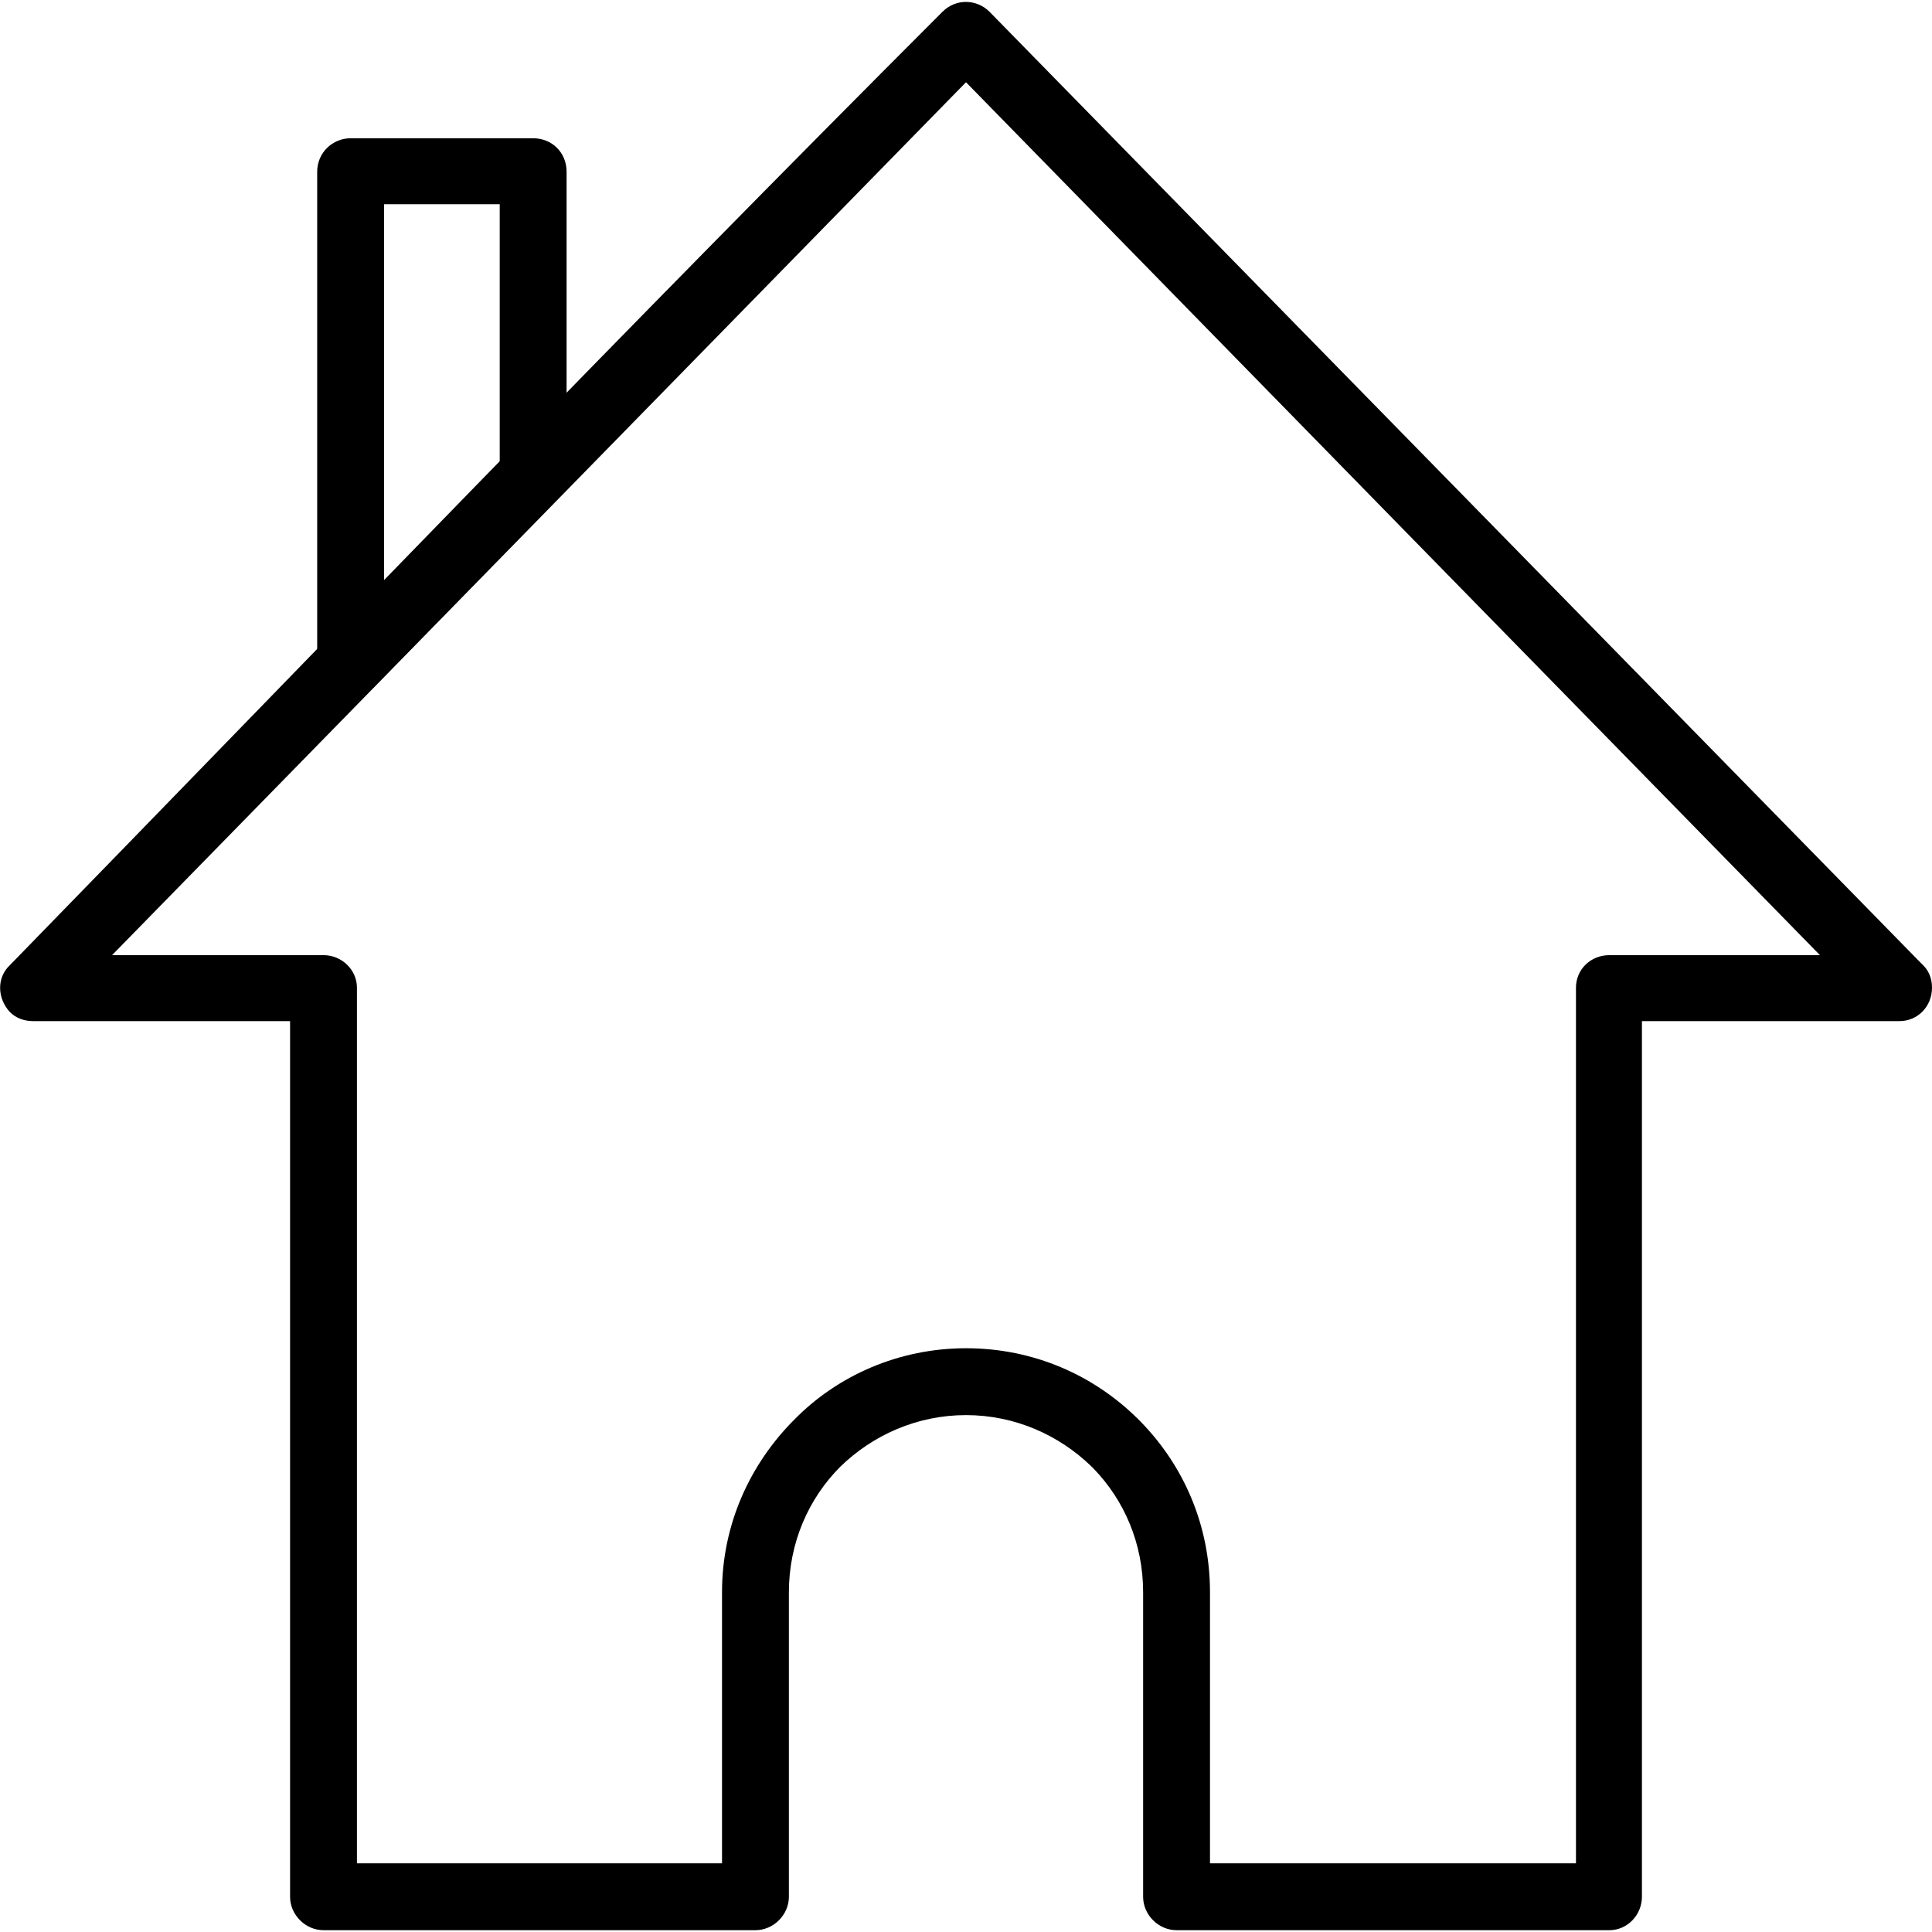 <?xml version="1.0" encoding="UTF-8"?>
<!DOCTYPE svg PUBLIC "-//W3C//DTD SVG 1.1//EN" "http://www.w3.org/Graphics/SVG/1.1/DTD/svg11.dtd">
<!-- Creator: CorelDRAW 2018 (64 Bit) -->
<svg xmlns="http://www.w3.org/2000/svg" xml:space="preserve" width="200px" height="200px" version="1.1" style="shape-rendering:geometricPrecision; text-rendering:geometricPrecision; image-rendering:optimizeQuality; fill-rule:evenodd; clip-rule:evenodd"
viewBox="0 0 21.38 21.34"
 xmlns:xlink="http://www.w3.org/1999/xlink">
 <defs>
  <style type="text/css">
   <![CDATA[
    .fil0 {fill:black;fill-rule:nonzero}
   ]]>
  </style>
 </defs>
 <g id="Ebene_x0020_1">
  <path class="fil0" d="M15.59 5.9l-4.9 -5.01 -9.45 9.66 2.34 0c0.2,0 0.37,0.16 0.37,0.36l0 9.69 4.04 0 0 -3c0,-0.75 0.31,-1.42 0.8,-1.91 0.48,-0.49 1.16,-0.79 1.9,-0.79 0.75,0 1.42,0.3 1.91,0.79l0.02 0.02c0.48,0.49 0.77,1.15 0.77,1.89l0 3 4.05 0 0 -9.69c0,-0.2 0.16,-0.36 0.37,-0.36l2.33 0 -4.55 -4.65zm-4.64 -5.79l10.31 10.53c0.08,0.07 0.12,0.16 0.12,0.27 0,0.21 -0.16,0.37 -0.36,0.37l-2.85 0 0 9.69c0,0.2 -0.16,0.37 -0.36,0.37l-4.79 0c-0.2,0 -0.37,-0.17 -0.37,-0.37l0 -3.37c0,-0.54 -0.21,-1.02 -0.55,-1.37l-0.02 -0.02c-0.36,-0.35 -0.85,-0.57 -1.39,-0.57 -0.54,0 -1.03,0.22 -1.39,0.57 -0.35,0.35 -0.57,0.84 -0.57,1.39l0 3.37c0,0.2 -0.17,0.37 -0.37,0.37l-4.78 0c-0.2,0 -0.37,-0.17 -0.37,-0.37l0 -9.69 -2.84 0c-0.1,0 -0.19,-0.03 -0.26,-0.1 -0.14,-0.15 -0.15,-0.38 0,-0.52 3.43,-3.52 6.85,-7.08 10.32,-10.55 0.15,-0.15 0.38,-0.14 0.52,0z"/>
  <path class="fil0" d="M5.53 2.24l-1.28 0 0 4.18 1.28 -1.32 0 -2.86zm-1.65 -0.73l2.02 0c0.21,0 0.37,0.16 0.37,0.37l0 3.37c0,0.09 -0.04,0.18 -0.1,0.25l-2.01 2.06c-0.07,0.08 -0.17,0.13 -0.28,0.13 -0.2,0 -0.37,-0.16 -0.37,-0.36l0 -5.45c0,-0.21 0.17,-0.37 0.37,-0.37z"/>
 </g>
</svg>
